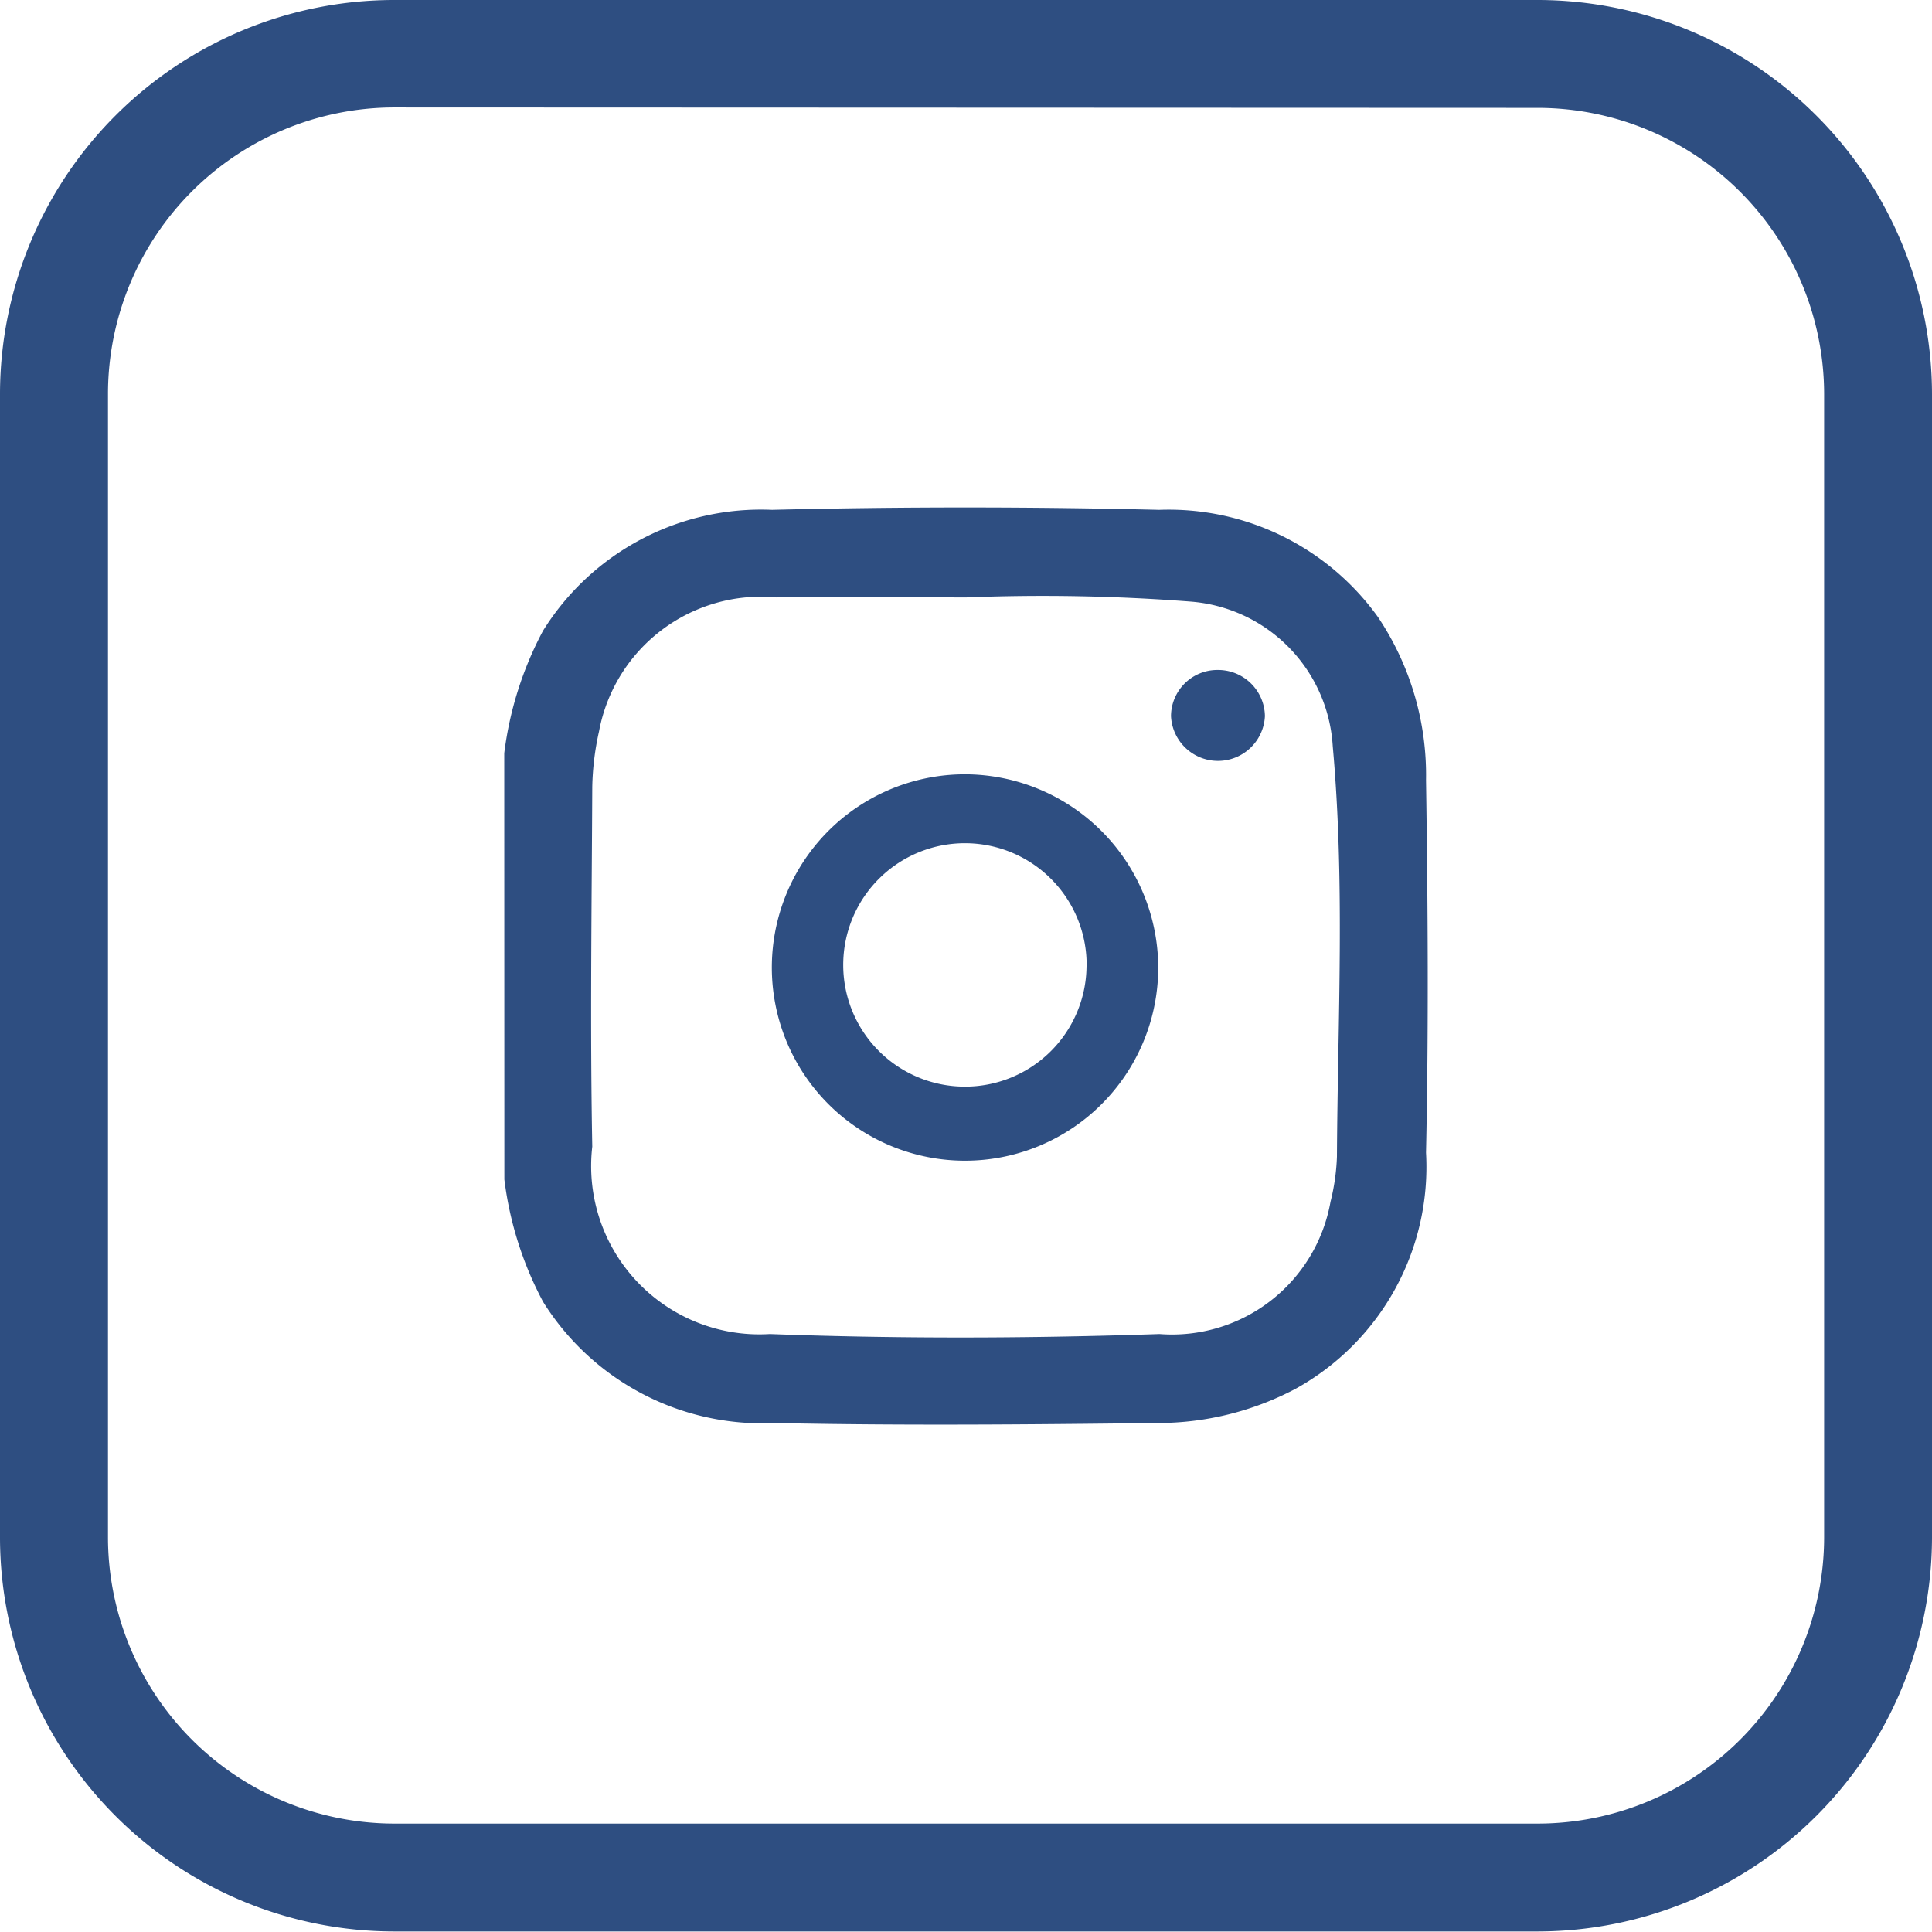 <svg xmlns="http://www.w3.org/2000/svg" width="18" height="17.999" viewBox="0 0 18 17.999"><g transform="translate(-4952 -919)"><path d="M4959.394,929.375a3.287,3.287,0,0,1,.361-1.14,2.392,2.392,0,0,1,2.134-1.127q1.8-.044,3.607,0a2.4,2.4,0,0,1,2.039,1,2.645,2.645,0,0,1,.447,1.518c.017,1.157.025,2.315,0,3.471a2.362,2.362,0,0,1-1.215,2.2,2.748,2.748,0,0,1-1.293.319c-1.187.014-2.374.025-3.56,0a2.408,2.408,0,0,1-2.158-1.129,3.281,3.281,0,0,1-.361-1.14Zm4.305-1.451c-.59,0-1.18-.011-1.768,0a1.536,1.536,0,0,0-1.654,1.248,2.582,2.582,0,0,0-.063.515c-.005,1.118-.021,2.236,0,3.354a1.568,1.568,0,0,0,1.655,1.746c1.209.045,2.421.041,3.63,0a1.5,1.5,0,0,0,1.593-1.232,2.013,2.013,0,0,0,.06-.42c.007-1.275.076-2.551-.039-3.823a1.438,1.438,0,0,0-1.322-1.349A17.936,17.936,0,0,0,4963.7,927.924Z" transform="translate(-2.696 -3.358)" fill="#2e4e81"/><path d="M4967.991,933.854a1.8,1.8,0,1,1-1.79-1.8A1.805,1.805,0,0,1,4967.991,933.854Zm-.667-.009a1.134,1.134,0,1,0-1.136,1.119A1.132,1.132,0,0,0,4967.323,933.845Z" transform="translate(-5.2 -5.84)" fill="#2e4e81"/><path d="M4974.455,930.646a.436.436,0,0,1,.44.43.438.438,0,0,1-.875,0A.432.432,0,0,1,4974.455,930.646Z" transform="translate(-11.11 -5.404)" fill="#2e4e81"/><path d="M4966.632,937.9h-10.656a3.674,3.674,0,0,1-3.672-3.671V923.576a3.674,3.674,0,0,1,3.672-3.671h10.656a3.677,3.677,0,0,1,3.672,3.671v10.657A3.677,3.677,0,0,1,4966.632,937.9Zm-10.656-16.994a2.67,2.67,0,0,0-2.666,2.666v10.657a2.67,2.67,0,0,0,2.666,2.666h10.656a2.67,2.67,0,0,0,2.667-2.666V923.576a2.67,2.67,0,0,0-2.667-2.666Z" transform="translate(-0.304 -0.905)" fill="#2e4e81"/></g></svg>